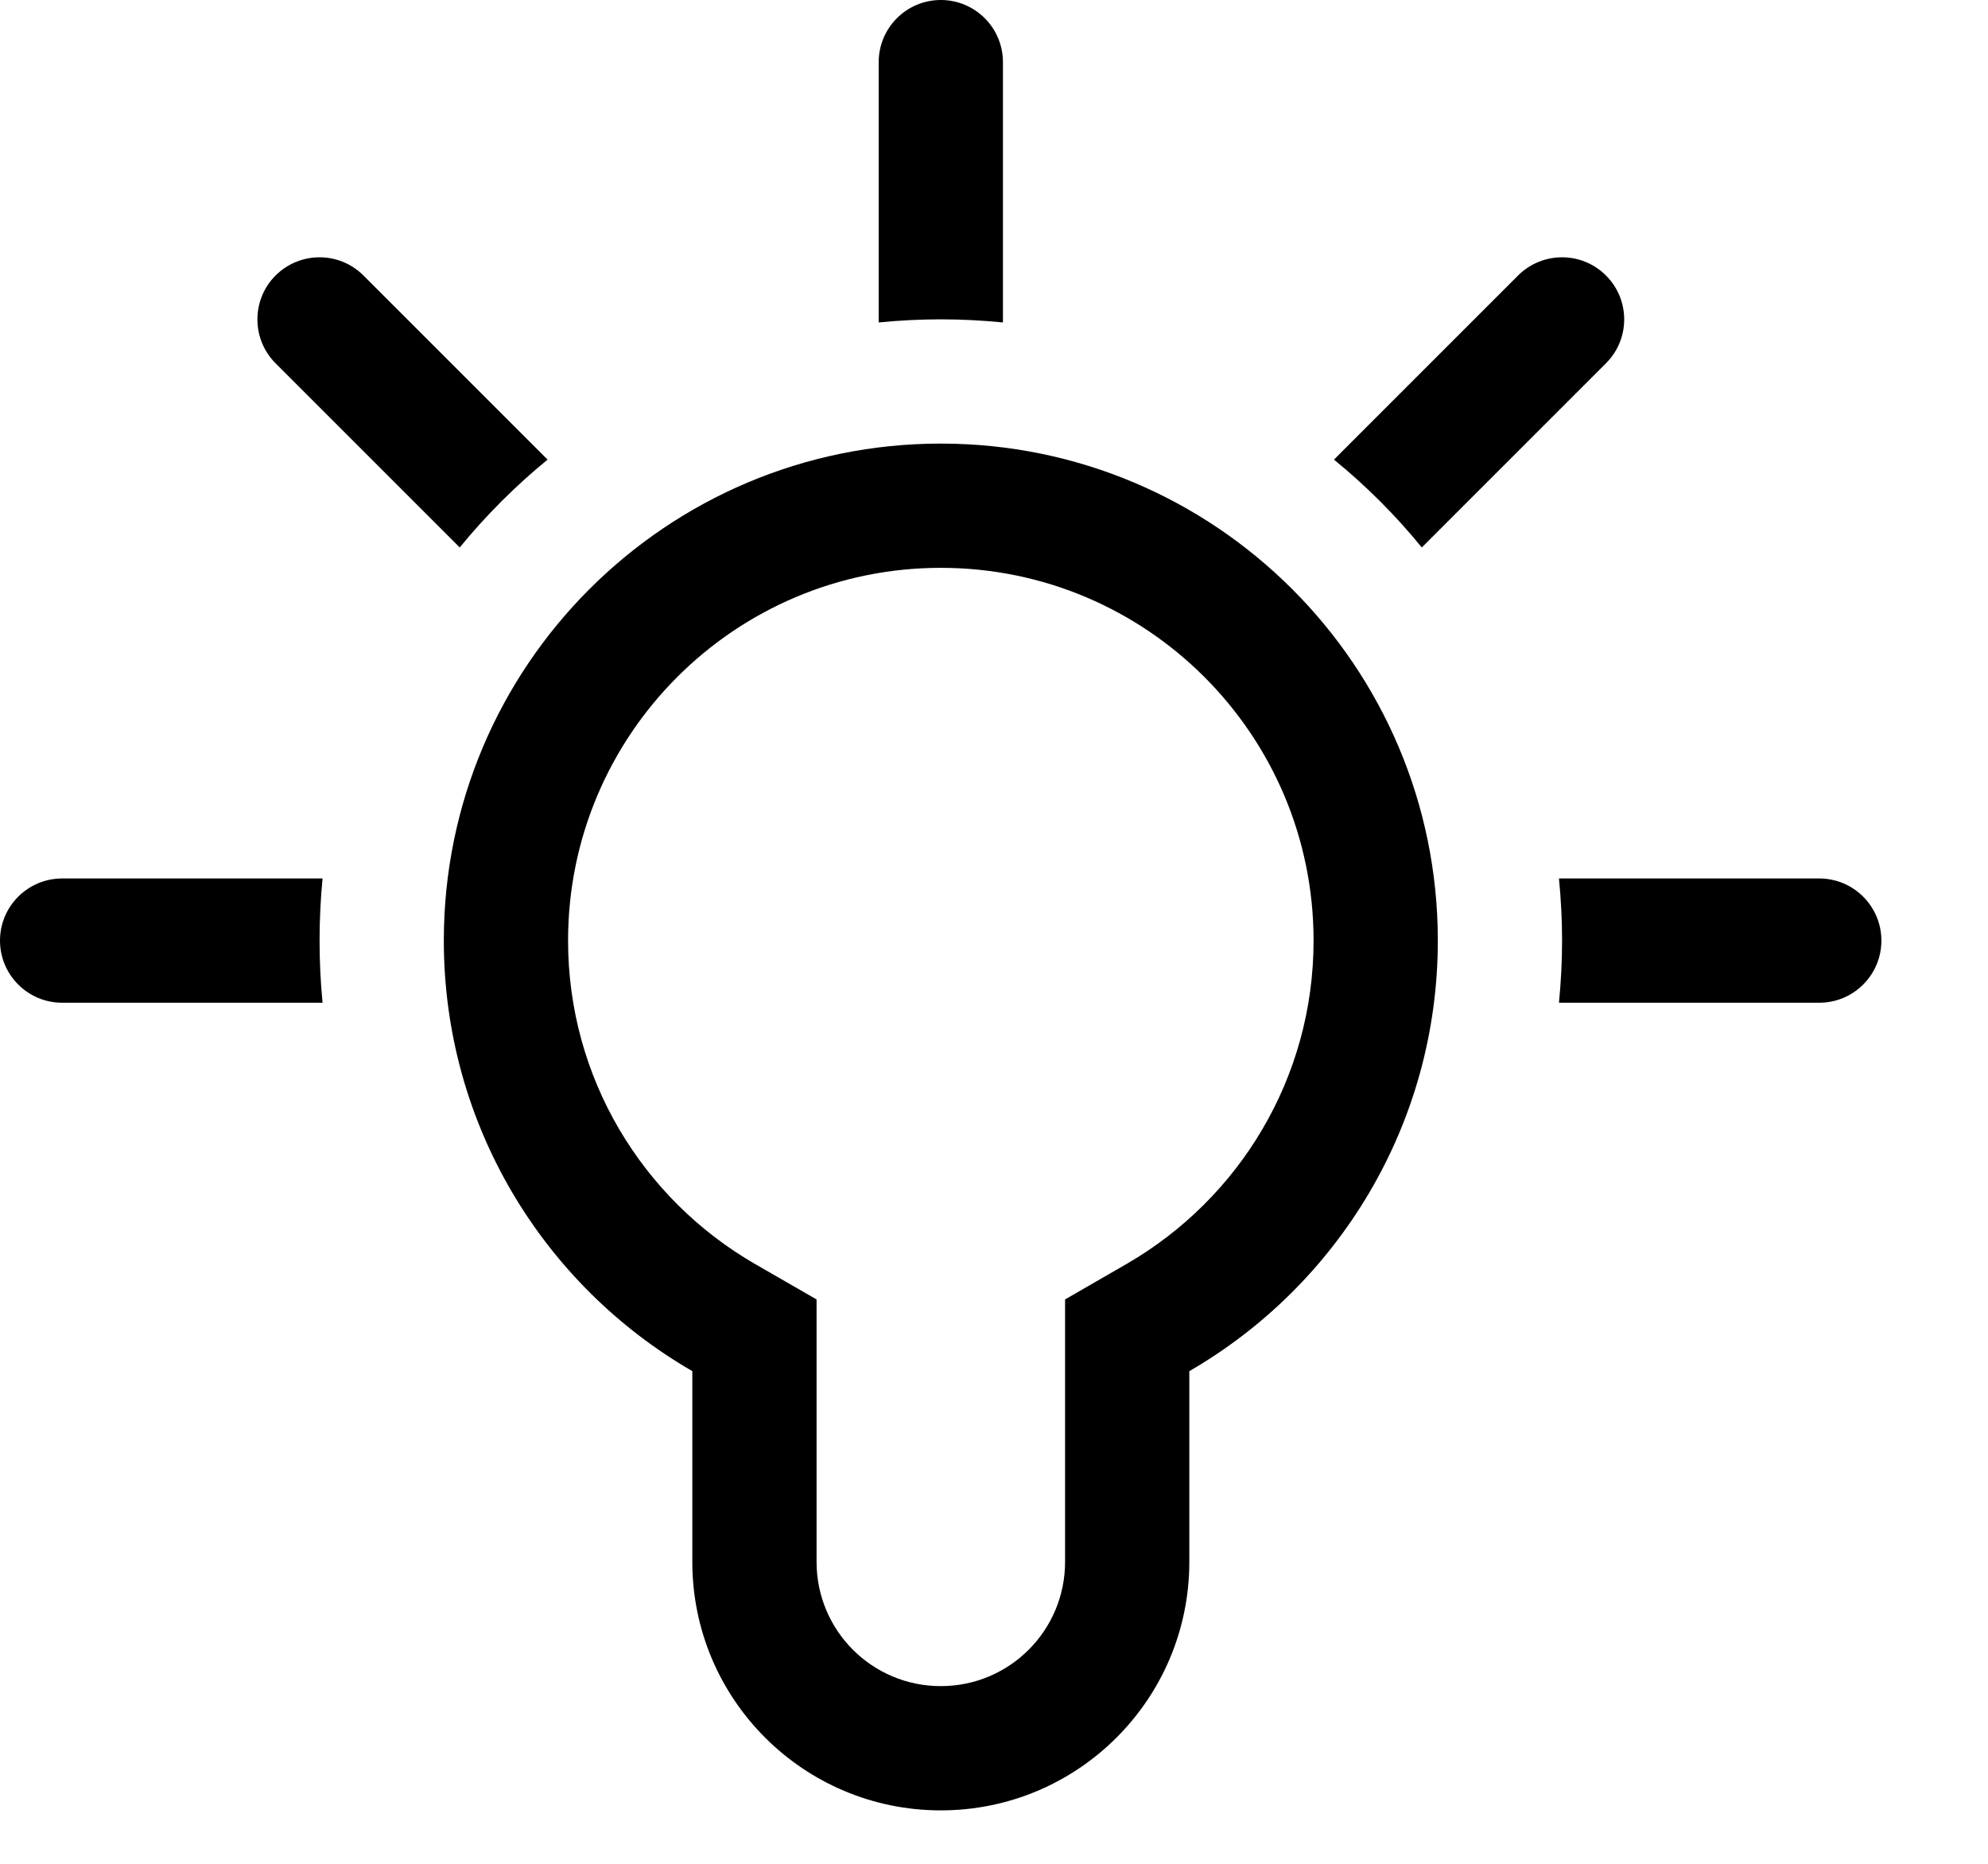 <?xml version="1.0" encoding="utf-8"?>
<svg xmlns="http://www.w3.org/2000/svg" fill="none" height="100%" overflow="visible" preserveAspectRatio="none" style="display: block;" viewBox="0 0 16 15" width="100%">
<g id="Vector">
<path d="M8.072 0.5C8.072 0.224 7.848 0 7.572 0C7.296 0 7.072 0.224 7.072 0.5V2.595C7.236 2.579 7.403 2.57 7.572 2.57C7.741 2.57 7.907 2.579 8.072 2.595V0.5Z" fill="#FFD401" style="fill:#FFD401;fill:color(display-p3 1 0.831 0.004);fill-opacity:1;"/>
<path d="M2.925 2.217L4.407 3.699C4.149 3.91 3.912 4.147 3.7 4.406L2.218 2.924C2.023 2.729 2.023 2.412 2.218 2.217C2.414 2.022 2.73 2.022 2.925 2.217Z" fill="#FFD401" style="fill:#FFD401;fill:color(display-p3 1 0.831 0.004);fill-opacity:1;"/>
<path d="M0.5 7.07H2.596C2.58 7.235 2.572 7.402 2.572 7.57C2.572 7.739 2.58 7.906 2.596 8.07H0.5C0.224 8.07 0 7.846 0 7.57C0 7.294 0.224 7.07 0.5 7.07Z" fill="#FFD401" style="fill:#FFD401;fill:color(display-p3 1 0.831 0.004);fill-opacity:1;"/>
<path d="M14.642 8.07H12.547C12.563 7.906 12.572 7.739 12.572 7.57C12.572 7.402 12.563 7.235 12.547 7.07H14.642C14.918 7.07 15.142 7.294 15.142 7.57C15.142 7.846 14.918 8.07 14.642 8.07Z" fill="#FFD401" style="fill:#FFD401;fill:color(display-p3 1 0.831 0.004);fill-opacity:1;"/>
<path d="M12.925 2.924L11.443 4.406C11.232 4.147 10.995 3.91 10.736 3.699L12.218 2.217C12.414 2.022 12.73 2.022 12.925 2.217C13.121 2.412 13.121 2.729 12.925 2.924Z" fill="#FFD401" style="fill:#FFD401;fill:color(display-p3 1 0.831 0.004);fill-opacity:1;"/>
<path clip-rule="evenodd" d="M7.572 3.57C5.363 3.57 3.572 5.361 3.572 7.57C3.572 9.051 4.376 10.344 5.572 11.035V12.57C5.572 13.675 6.467 14.57 7.572 14.57C8.676 14.57 9.572 13.675 9.572 12.57V11.035C10.767 10.344 11.572 9.051 11.572 7.57C11.572 5.361 9.781 3.57 7.572 3.57ZM6.572 10.458L6.072 10.17C5.173 9.649 4.572 8.679 4.572 7.57C4.572 5.913 5.915 4.57 7.572 4.57C9.229 4.57 10.572 5.913 10.572 7.57C10.572 8.679 9.97 9.649 9.071 10.17L8.572 10.458V12.57C8.572 13.123 8.124 13.57 7.572 13.57C7.019 13.57 6.572 13.123 6.572 12.57V10.458Z" fill="#FFD401" fill-rule="evenodd" style="fill:#FFD401;fill:color(display-p3 1 0.831 0.004);fill-opacity:1;"/>
</g>
</svg>